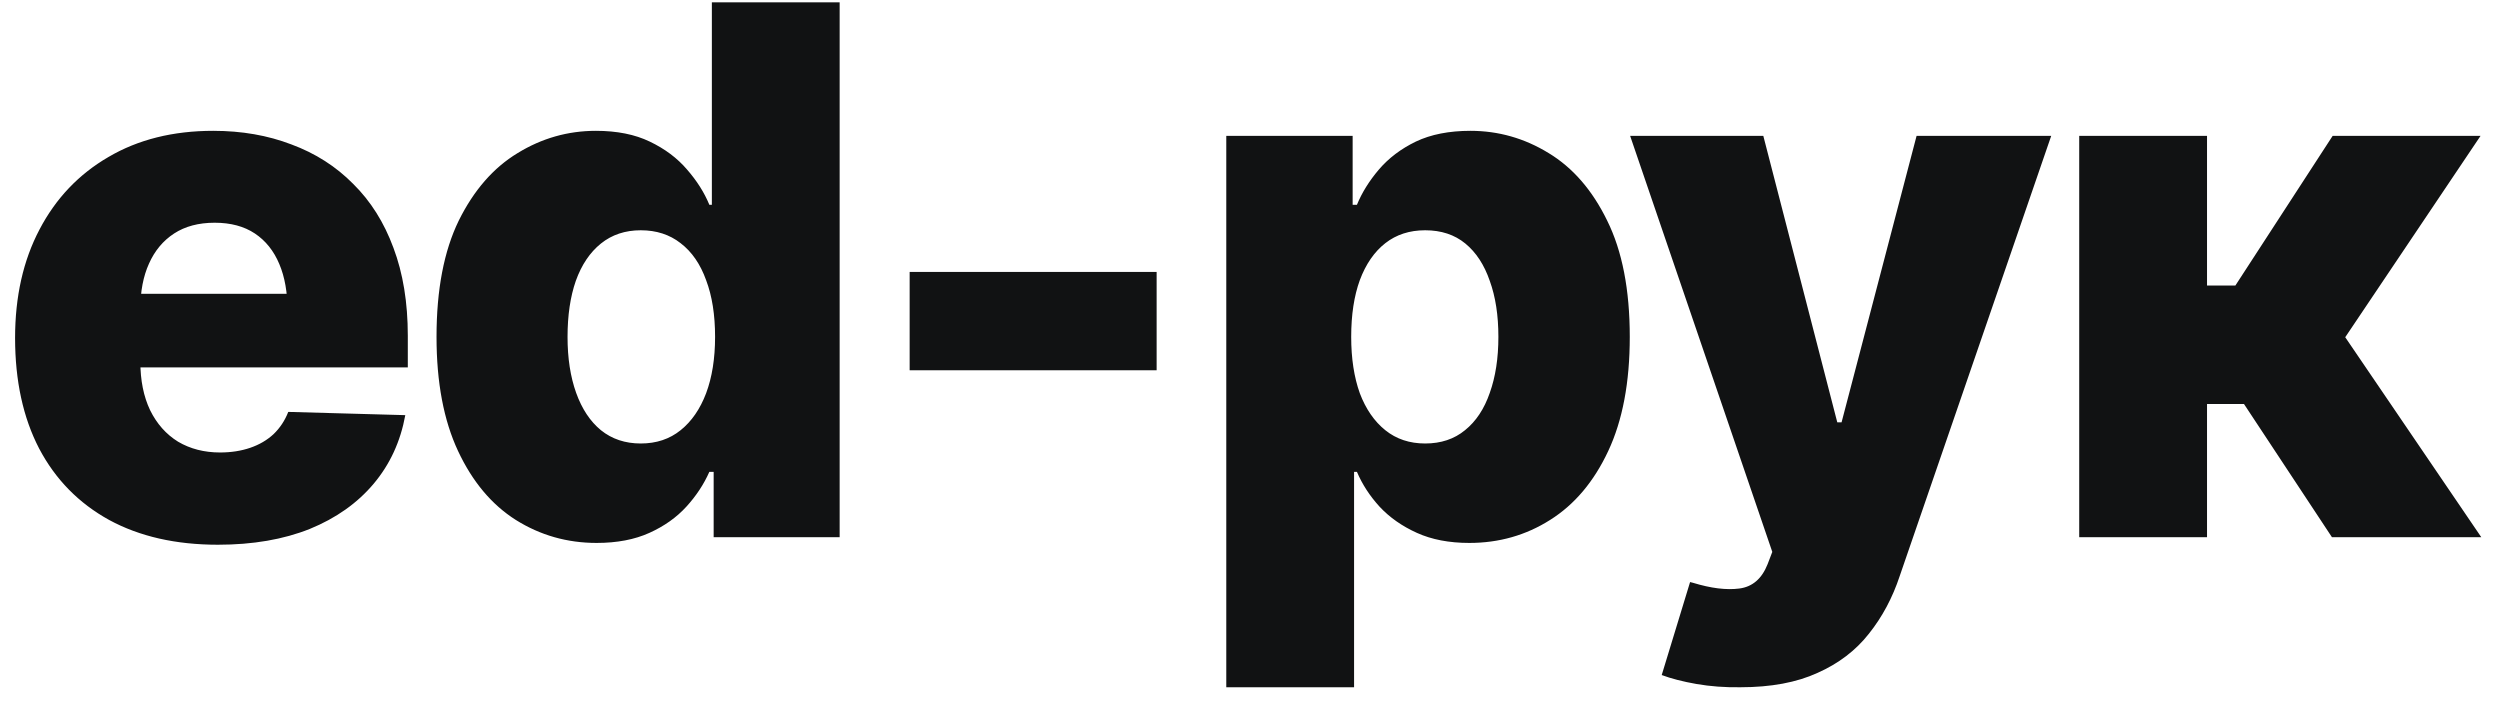 <svg width="121" height="34" viewBox="0 0 121 34" fill="none" xmlns="http://www.w3.org/2000/svg">
<path d="M10.546 26.365C8.508 26.365 6.753 25.965 5.282 25.166C3.811 24.355 2.681 23.203 1.894 21.709C1.118 20.214 0.73 18.43 0.73 16.357C0.73 14.353 1.124 12.604 1.911 11.11C2.699 9.604 3.811 8.434 5.247 7.6C6.683 6.755 8.375 6.332 10.321 6.332C11.699 6.332 12.961 6.552 14.108 6.992C15.267 7.421 16.263 8.058 17.097 8.903C17.942 9.737 18.591 10.768 19.043 11.996C19.506 13.224 19.738 14.643 19.738 16.253V17.782H2.867V14.22H16.801L13.917 15.054C13.917 14.162 13.784 13.403 13.518 12.778C13.251 12.141 12.857 11.649 12.336 11.301C11.815 10.954 11.166 10.78 10.39 10.78C9.614 10.78 8.96 10.954 8.427 11.301C7.894 11.649 7.488 12.135 7.21 12.761C6.933 13.374 6.793 14.104 6.793 14.95V17.504C6.793 18.407 6.95 19.189 7.263 19.849C7.587 20.51 8.039 21.019 8.618 21.378C9.209 21.726 9.886 21.9 10.651 21.9C11.184 21.9 11.67 21.824 12.11 21.674C12.55 21.523 12.927 21.303 13.239 21.014C13.552 20.712 13.79 20.353 13.952 19.936L19.616 20.093C19.384 21.367 18.875 22.473 18.087 23.411C17.299 24.349 16.268 25.079 14.994 25.6C13.72 26.11 12.238 26.365 10.546 26.365ZM28.877 26.278C27.452 26.278 26.149 25.907 24.967 25.166C23.797 24.425 22.865 23.313 22.17 21.83C21.475 20.347 21.128 18.506 21.128 16.305C21.128 14.023 21.487 12.147 22.205 10.675C22.935 9.204 23.884 8.116 25.054 7.409C26.224 6.691 27.487 6.332 28.842 6.332C29.861 6.332 30.73 6.506 31.448 6.853C32.178 7.201 32.78 7.652 33.255 8.208C33.73 8.753 34.089 9.32 34.332 9.911H34.454V0.112H40.639V26H34.541V22.838H34.332C34.066 23.44 33.695 24.002 33.22 24.523C32.745 25.044 32.149 25.467 31.431 25.791C30.713 26.116 29.861 26.278 28.877 26.278ZM31.014 21.465C31.767 21.465 32.41 21.251 32.942 20.822C33.475 20.394 33.886 19.797 34.176 19.033C34.466 18.257 34.61 17.347 34.61 16.305C34.61 15.239 34.466 14.324 34.176 13.56C33.898 12.784 33.487 12.187 32.942 11.77C32.41 11.353 31.767 11.145 31.014 11.145C30.261 11.145 29.618 11.359 29.085 11.787C28.552 12.216 28.147 12.818 27.869 13.595C27.603 14.359 27.469 15.262 27.469 16.305C27.469 17.336 27.608 18.239 27.886 19.015C28.164 19.791 28.564 20.394 29.085 20.822C29.618 21.251 30.261 21.465 31.014 21.465ZM55.981 13.16V17.921H44.027V13.16H55.981ZM59.352 33.263V6.575H65.468V9.911H65.676C65.919 9.32 66.273 8.753 66.736 8.208C67.211 7.652 67.808 7.201 68.526 6.853C69.255 6.506 70.136 6.332 71.167 6.332C72.522 6.332 73.784 6.691 74.954 7.409C76.124 8.116 77.068 9.204 77.786 10.675C78.516 12.147 78.881 14.023 78.881 16.305C78.881 18.506 78.534 20.347 77.838 21.83C77.144 23.313 76.205 24.425 75.024 25.166C73.854 25.907 72.551 26.278 71.115 26.278C70.142 26.278 69.296 26.116 68.578 25.791C67.86 25.467 67.257 25.044 66.771 24.523C66.296 24.002 65.931 23.44 65.676 22.838H65.537V33.263H59.352ZM68.978 21.465C69.742 21.465 70.385 21.251 70.906 20.822C71.439 20.394 71.838 19.791 72.105 19.015C72.383 18.239 72.522 17.336 72.522 16.305C72.522 15.262 72.383 14.359 72.105 13.595C71.838 12.818 71.445 12.216 70.923 11.787C70.402 11.359 69.754 11.145 68.978 11.145C68.225 11.145 67.582 11.353 67.049 11.77C66.516 12.187 66.105 12.784 65.815 13.56C65.537 14.324 65.398 15.239 65.398 16.305C65.398 17.347 65.537 18.257 65.815 19.033C66.105 19.797 66.516 20.394 67.049 20.822C67.582 21.251 68.225 21.465 68.978 21.465ZM84.232 33.263C83.491 33.274 82.784 33.222 82.113 33.106C81.453 32.99 80.891 32.846 80.427 32.672L81.8 28.172L81.939 28.207C82.808 28.473 83.555 28.566 84.18 28.485C84.817 28.404 85.275 28.01 85.553 27.303L85.779 26.712L78.898 6.575H85.344L88.924 20.44H89.132L92.763 6.575H99.279L91.947 27.877C91.599 28.93 91.101 29.863 90.453 30.674C89.816 31.485 88.987 32.116 87.968 32.568C86.96 33.031 85.715 33.263 84.232 33.263ZM100.634 26V6.575H106.82V13.82H108.192L112.901 6.575H120.059L113.509 16.322L120.094 26H112.866L108.609 19.554H106.82V26H100.634Z" fill="#111213"/>
</svg>

